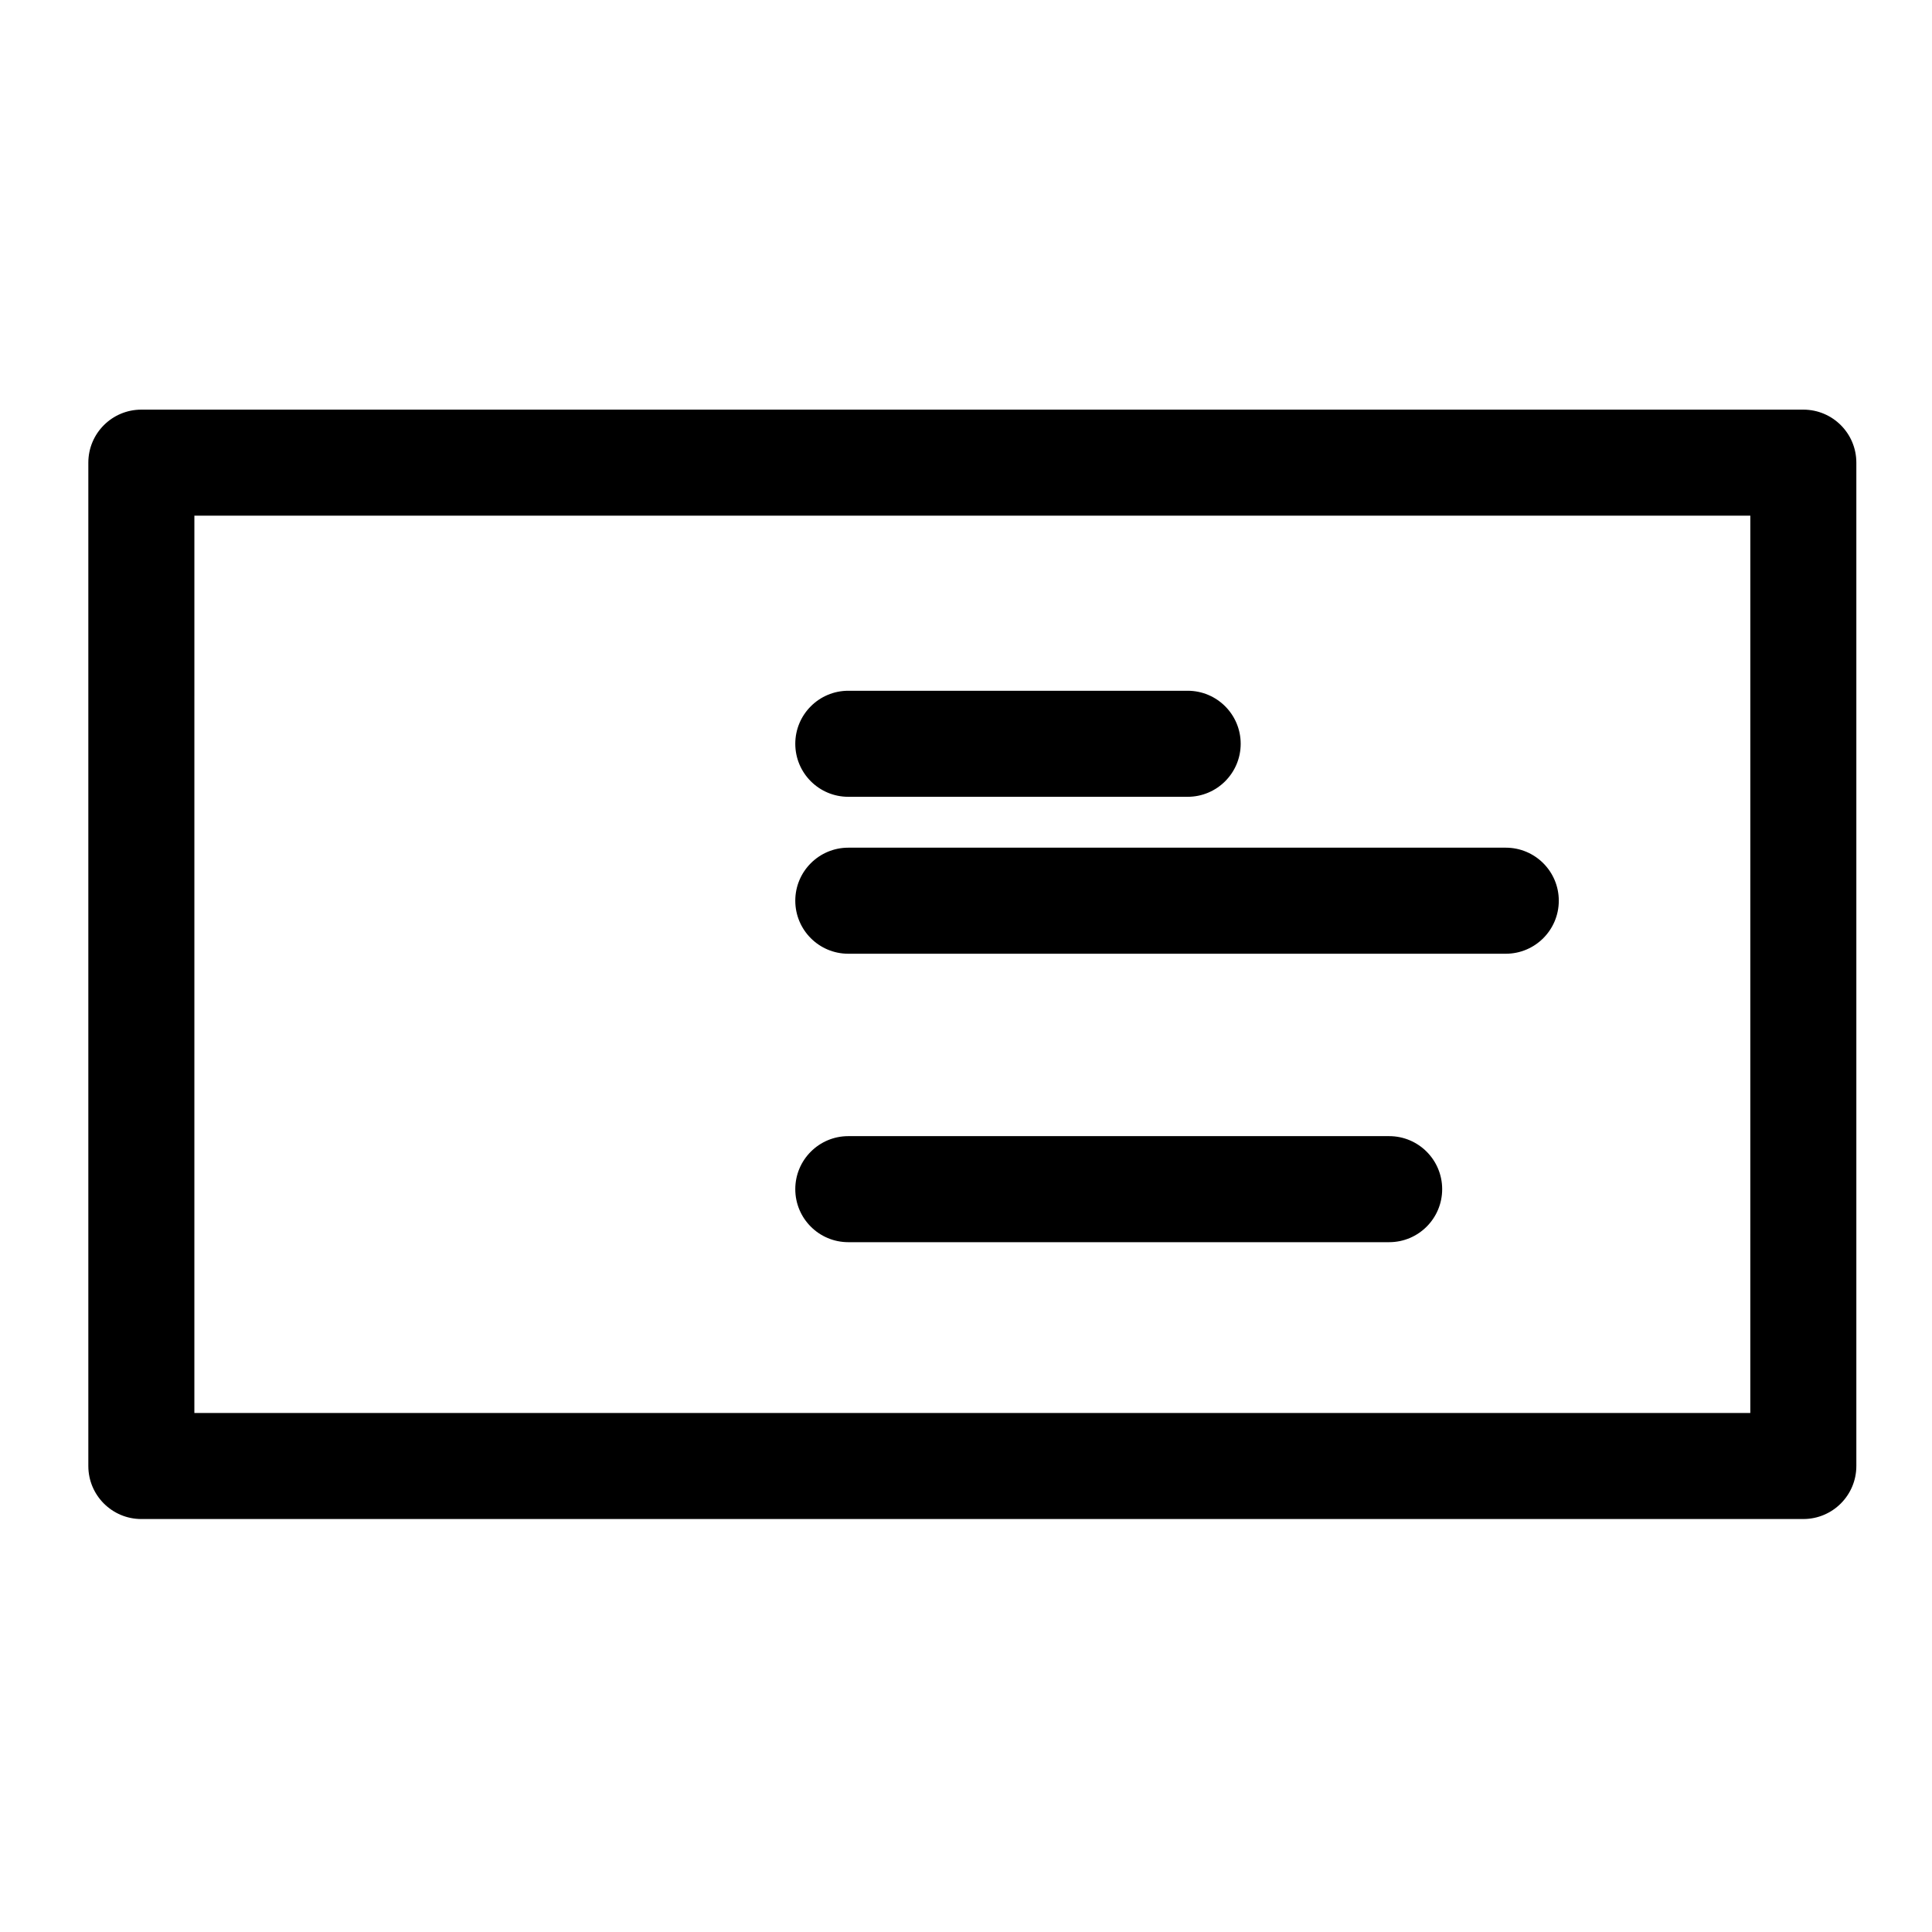 <?xml version="1.0" encoding="UTF-8"?>
<!-- The Best Svg Icon site in the world: iconSvg.co, Visit us! https://iconsvg.co -->
<svg fill="#000000" width="800px" height="800px" version="1.1" viewBox="144 144 512 512" xmlns="http://www.w3.org/2000/svg">
 <g>
  <path d="m621.9 546.56h-440.44c-7.766 0-14.051-6.293-14.051-14.051v-265.9c0-7.766 6.293-14.051 14.051-14.051h440.44c7.766 0 14.051 6.293 14.051 14.051v265.89c0 7.766-6.289 14.059-14.051 14.059zm-426.39-28.102h412.34l0.004-237.8h-412.34z"/>
  <path d="m458.74 355.16h-89.93c-7.766 0-14.051-6.293-14.051-14.051s6.293-14.051 14.051-14.051h89.934c7.758 0 14.051 6.293 14.051 14.051s-6.297 14.051-14.055 14.051z"/>
  <path d="m512.14 473.19h-143.33c-7.766 0-14.051-6.289-14.051-14.051 0-7.758 6.293-14.051 14.051-14.051h143.33c7.758 0 14.051 6.293 14.051 14.051 0 7.766-6.293 14.051-14.051 14.051z"/>
  <path d="m543.05 396.75h-174.24c-7.766 0-14.051-6.293-14.051-14.055 0-7.758 6.293-14.051 14.051-14.051h174.24c7.758 0 14.047 6.293 14.047 14.051 0 7.762-6.289 14.055-14.047 14.055z"/>
 </g>
</svg>
